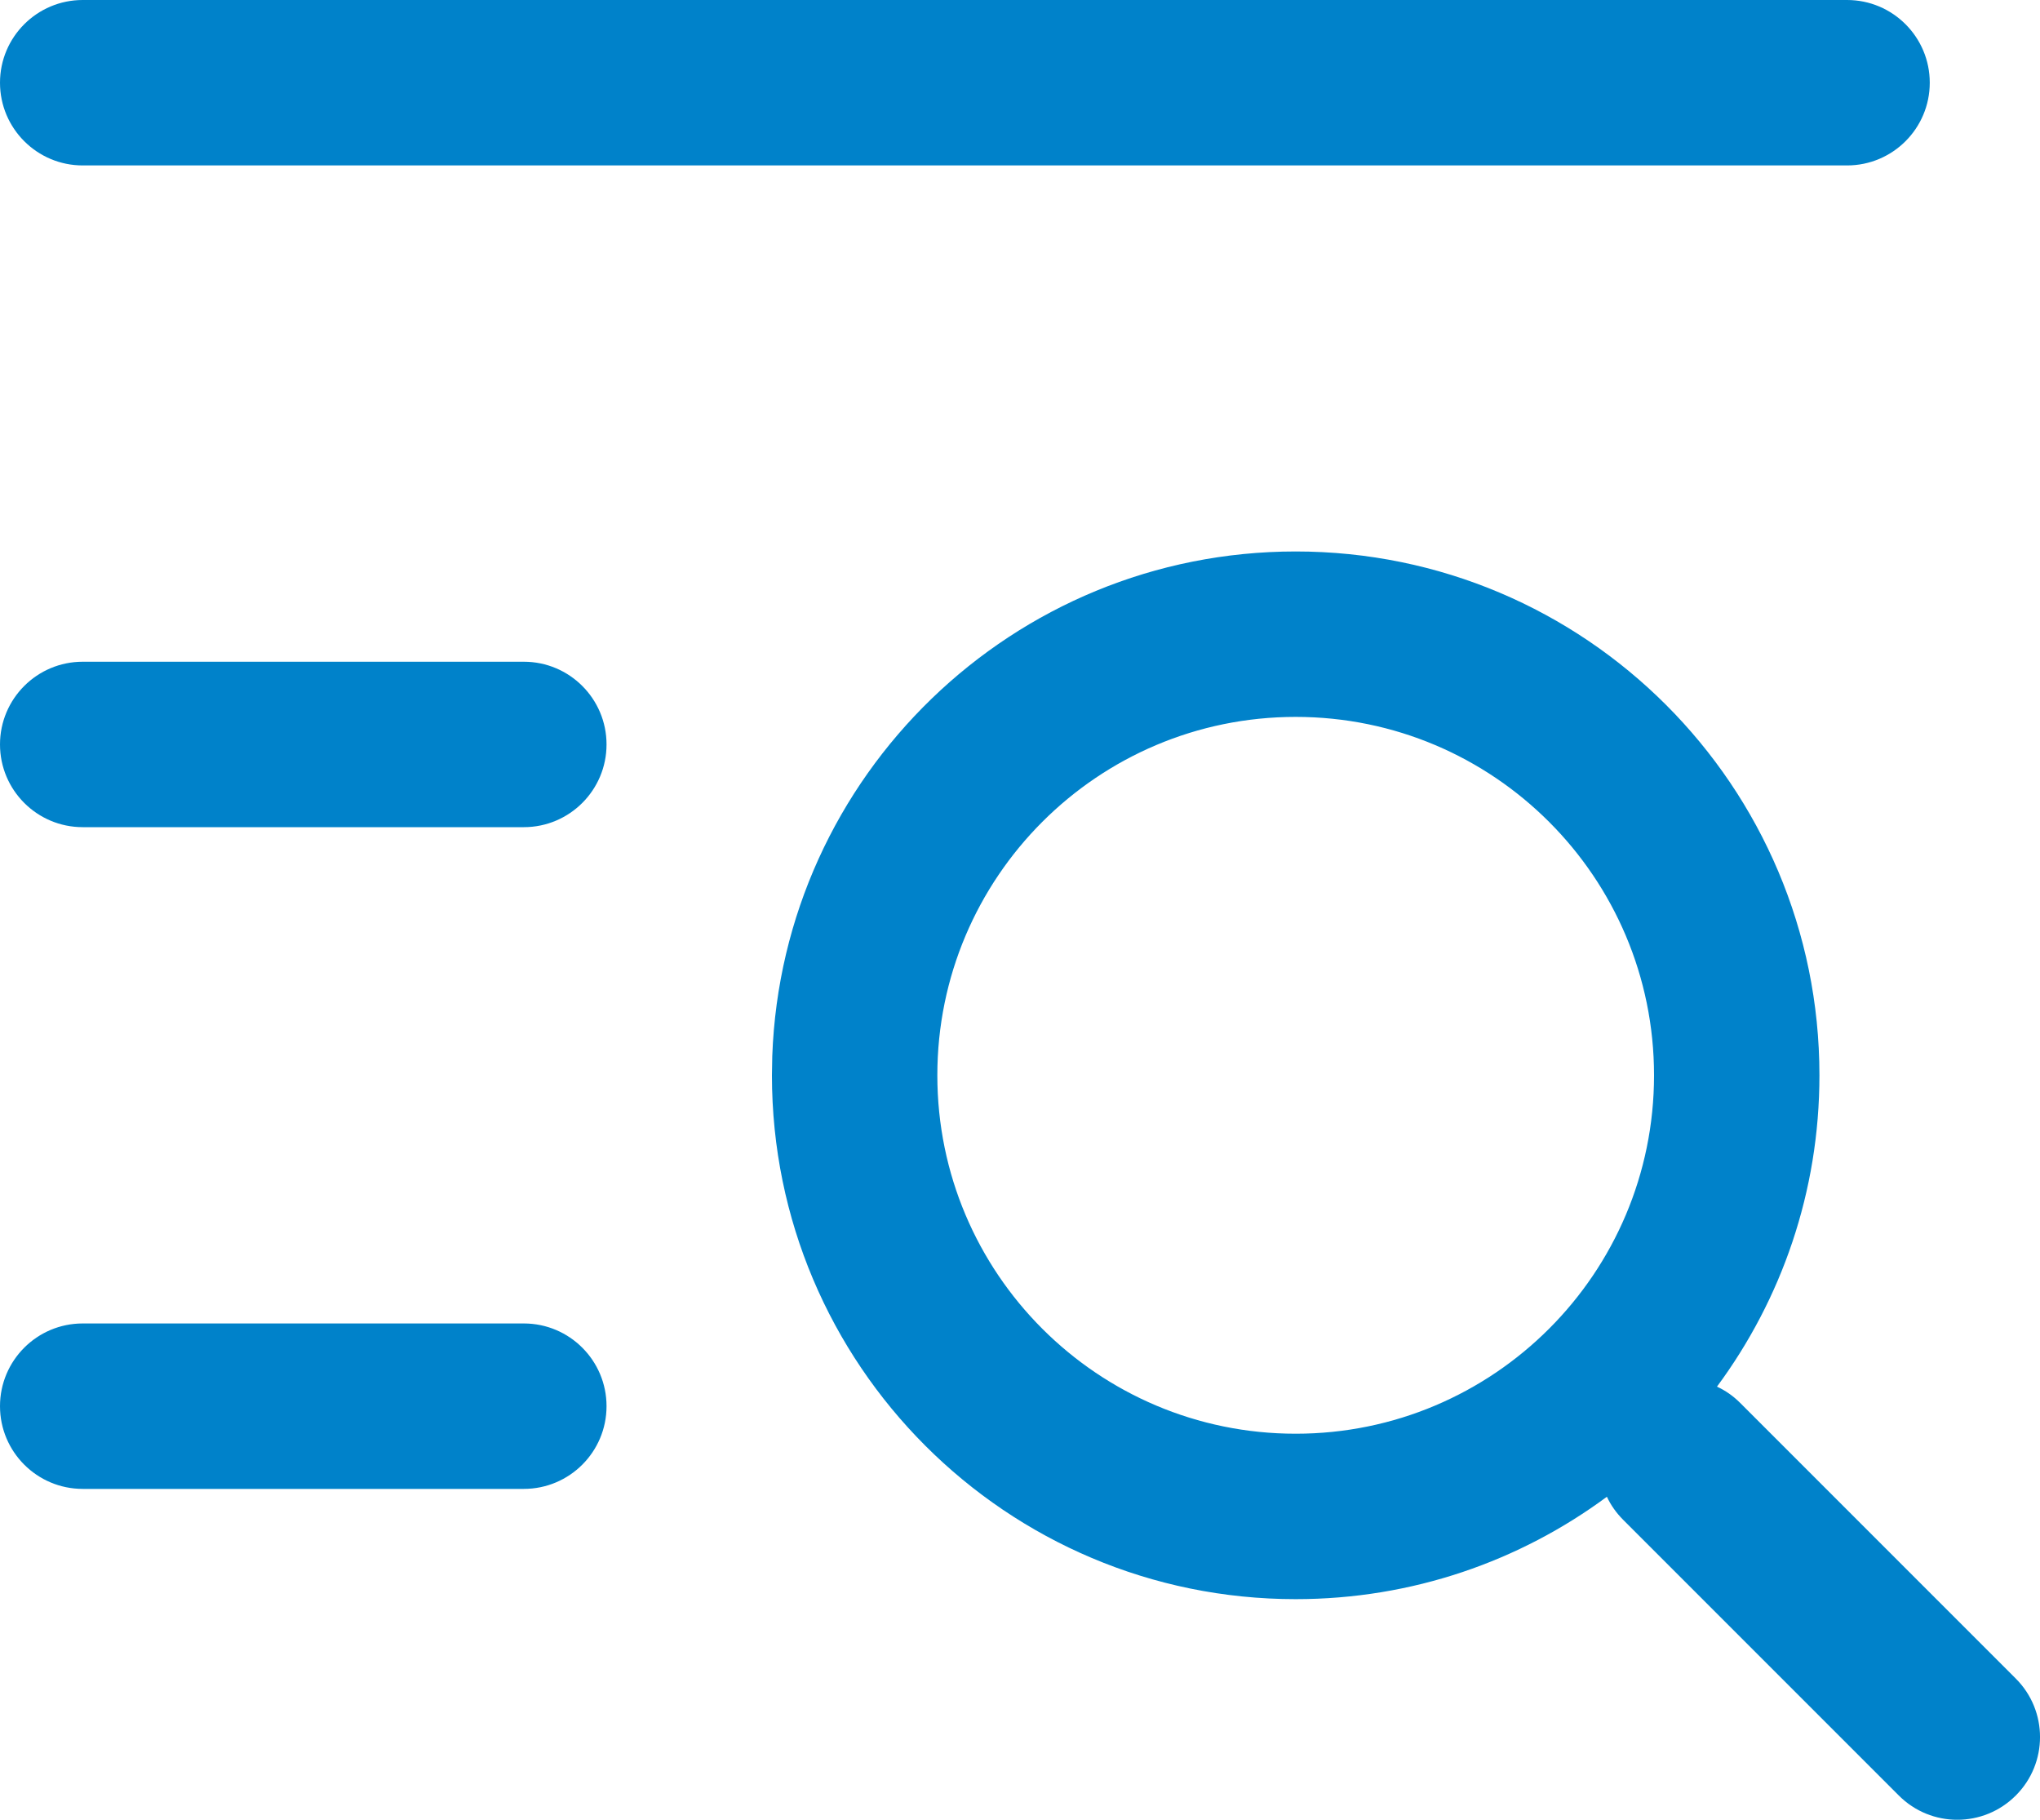 <svg xmlns="http://www.w3.org/2000/svg" width="24.667" height="22" viewBox="0 0 24.667 22">
  <path fill="#0082ca" d="M361.5,21.917 C364.998,21.917 367.833,24.752 367.833,28.25 C367.833,29.66 367.373,30.961 366.594,32.014 C366.695,32.06 366.79,32.126 366.874,32.21 L370.207,35.543 C370.598,35.933 370.598,36.567 370.207,36.957 C369.817,37.348 369.183,37.348 368.793,36.957 L365.46,33.624 C365.376,33.54 365.31,33.446 365.263,33.345 C364.211,34.123 362.91,34.583 361.5,34.583 C358.002,34.583 355.167,31.748 355.167,28.25 L355.171,28.018 C355.293,24.628 358.08,21.917 361.5,21.917 Z M361.5,23.917 C359.107,23.917 357.167,25.857 357.167,28.25 C357.167,30.643 359.107,32.583 361.5,32.583 C363.893,32.583 365.833,30.643 365.833,28.25 C365.833,25.857 363.893,23.917 361.5,23.917 Z M368.167,15.25 C368.719,15.25 369.167,15.698 369.167,16.25 C369.167,16.802 368.719,17.25 368.167,17.25 L346.833,17.25 C346.281,17.25 345.833,16.802 345.833,16.25 C345.833,15.698 346.281,15.25 346.833,15.25 L368.167,15.25 Z M352.167,23.25 C352.719,23.25 353.167,23.698 353.167,24.25 C353.167,24.802 352.719,25.25 352.167,25.25 L346.833,25.25 C346.281,25.25 345.833,24.802 345.833,24.25 C345.833,23.698 346.281,23.25 346.833,23.25 L352.167,23.25 Z M352.167,31.25 C352.719,31.25 353.167,31.698 353.167,32.25 C353.167,32.802 352.719,33.25 352.167,33.25 L346.833,33.25 C346.281,33.25 345.833,32.802 345.833,32.25 C345.833,31.698 346.281,31.25 346.833,31.25 L352.167,31.25 Z" transform="translate(-345.833 -15.25)"/>
</svg>
